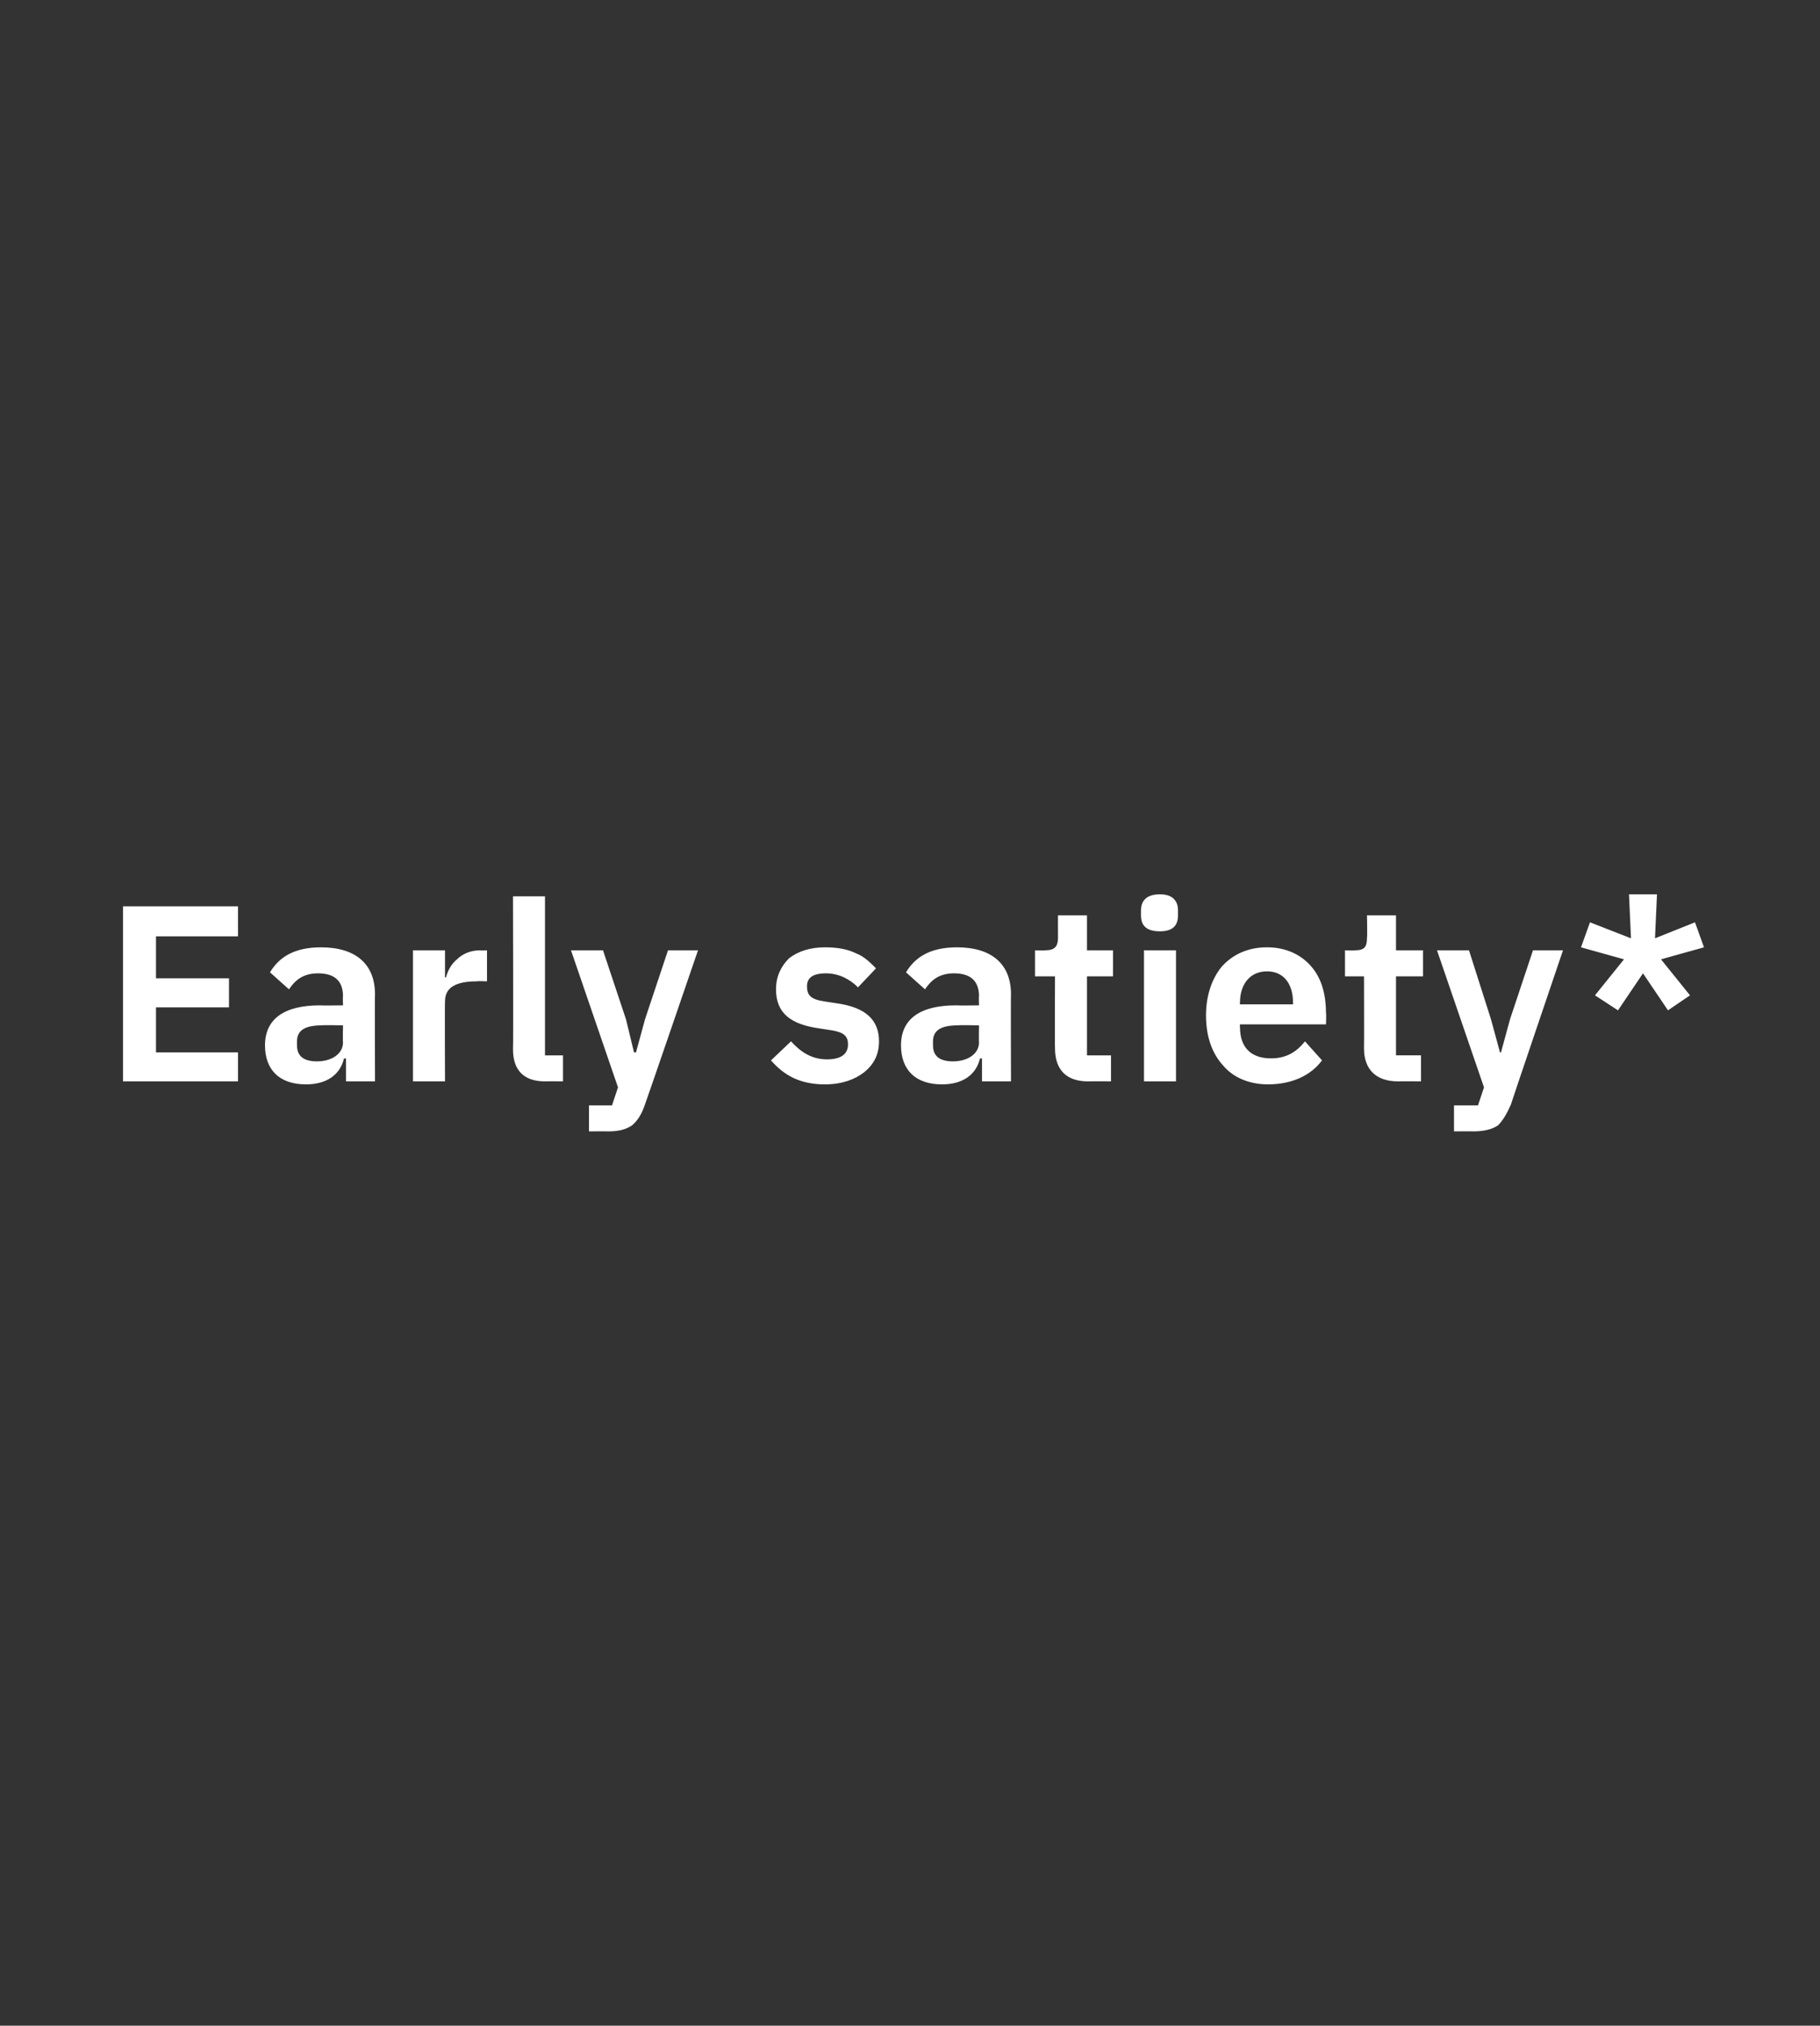 <?xml version="1.0" standalone="no"?><!DOCTYPE svg PUBLIC "-//W3C//DTD SVG 1.1//EN" "http://www.w3.org/Graphics/SVG/1.1/DTD/svg11.dtd"><svg xmlns="http://www.w3.org/2000/svg" version="1.1" width="182px" height="202.5px" viewBox="0 -1 182 202.5" style="top:-1px"><rect x="0" y="-1" width="182" height="202.5" fill="#333333" stroke="none"/><desc>Early satiety*</desc><defs/><g id="Polygon178533"><path d="m23.8 107.1v-2.9h-8.2v-4.5h7.3v-2.9h-7.3v-4.2h8.2v-3H12.3v17.5h11.5zm13.7-8.7c-.03-.02 0 8.7 0 8.7h-2.9v-2.3s-.18.03-.2 0c-.4 1.7-1.8 2.6-3.8 2.6c-2.7 0-4.1-1.5-4.1-3.9c0-2.7 2-4 5.5-4c.04.03 2.3 0 2.3 0c0 0-.03-.92 0-.9c0-1.5-.8-2.3-2.5-2.3c-1.5 0-2.3.7-2.9 1.6L27 96.2c.9-1.5 2.4-2.5 5.1-2.5c3.5 0 5.4 1.7 5.4 4.7zm-3.2 3.1s-2.08-.04-2.1 0c-1.7 0-2.5.5-2.5 1.6v.4c0 1.1.7 1.6 2 1.6c1.4 0 2.6-.7 2.6-1.9c-.03-.02 0-1.7 0-1.7zm10.2 5.6s-.03-8.02 0-8c0-1.4 1.1-2 3.2-2c.04-.04 1 0 1 0V94s-.66.03-.7 0c-1 0-1.8.4-2.3.9c-.6.5-.9 1.1-1.1 1.8c-.01.03-.1 0-.1 0V94h-3.2v13.1h3.2zm11.8 0v-2.6h-1.8V88.6h-3.2s.04 15.33 0 15.3c0 2 1 3.2 3.2 3.2c.04-.02 1.8 0 1.8 0zm8.2-6.2l-.9 3.3h-.2l-.8-3.3l-2.3-6.9h-3.2l4.7 13.7l-.6 1.8h-2.3v2.6s1.89-.02 1.9 0c1.1 0 1.8-.2 2.4-.6c.6-.5 1-1.2 1.3-2.1c.02.01 5.3-15.4 5.3-15.4h-3l-2.3 6.9zm21.9 5.3c1-.8 1.5-1.8 1.5-3.1c0-2.2-1.4-3.4-4.2-3.8l-1.3-.2c-1.3-.2-1.7-.6-1.7-1.5c0-.8.5-1.3 1.9-1.3c1.3 0 2.4.6 3.2 1.4l1.8-1.9c-.6-.6-1.2-1.2-2-1.5c-.8-.4-1.8-.6-3.1-.6c-1.5 0-2.7.4-3.6 1.1c-.8.8-1.3 1.8-1.3 3.1c0 2.4 1.5 3.5 4.3 3.9l1.3.2c1.2.2 1.6.6 1.6 1.4c0 .9-.6 1.5-2.1 1.5c-1.5 0-2.6-.7-3.6-1.8l-2 1.9c1.3 1.5 2.9 2.4 5.4 2.4c1.7 0 3-.5 3.9-1.2zm14.7-7.8c-.03-.02 0 8.7 0 8.7h-2.9v-2.3s-.18.03-.2 0c-.4 1.7-1.8 2.6-3.8 2.6c-2.7 0-4.1-1.5-4.1-3.9c0-2.7 2-4 5.5-4c.04.03 2.3 0 2.3 0c0 0-.03-.92 0-.9c0-1.5-.8-2.3-2.5-2.3c-1.5 0-2.3.7-2.9 1.6l-1.9-1.7c.9-1.5 2.4-2.5 5.1-2.5c3.5 0 5.4 1.7 5.4 4.7zm-3.2 3.1s-2.08-.04-2.1 0c-1.7 0-2.5.5-2.5 1.6v.4c0 1.1.7 1.6 2 1.6c1.4 0 2.6-.7 2.6-1.9c-.03-.02 0-1.7 0-1.7zm13.2 5.6v-2.6h-2.4v-7.9h2.6V94h-2.6v-3.5h-2.9s-.01 2.18 0 2.2c0 .9-.3 1.3-1.3 1.3c.04.03-1 0-1 0v2.6h2s-.03 7.16 0 7.2c0 2.1 1.1 3.3 3.3 3.3c.04-.02 2.3 0 2.3 0zm6.7-16.6v-.5c0-.9-.5-1.6-1.8-1.6c-1.4 0-1.9.7-1.9 1.6v.5c0 1 .5 1.6 1.9 1.6c1.3 0 1.8-.6 1.8-1.6zm-3.4 16.6h3.2V94h-3.2v13.1zm17.8-2.1l-1.7-1.9c-.8 1-1.8 1.7-3.4 1.7c-2.1 0-3.1-1.2-3.1-3.1c-.03-.02 0-.3 0-.3h8.6s.04-1.09 0-1.1c0-1.8-.4-3.4-1.4-4.6c-1-1.2-2.5-2-4.5-2c-1.9 0-3.4.7-4.5 1.9c-1 1.2-1.6 2.9-1.6 4.9c0 2.1.6 3.8 1.7 5c1 1.2 2.6 1.9 4.5 1.9c2.4 0 4.3-.9 5.4-2.4zm-2.9-5.8c.02-.04 0 .2 0 .2H124s-.03-.22 0-.2c0-1.8 1-3.1 2.7-3.1c1.7 0 2.6 1.3 2.6 3.1zm12.8 7.9v-2.6h-2.5v-7.9h2.7V94h-2.7v-3.5h-2.9s.04 2.18 0 2.2c0 .9-.2 1.3-1.2 1.3c-.01.03-1 0-1 0v2.6h1.9s.02 7.16 0 7.2c0 2.1 1.2 3.3 3.4 3.3c-.01-.02 2.3 0 2.3 0zm8.9-6.2l-.9 3.3h-.1l-.9-3.3l-2.2-6.9h-3.2l4.7 13.7l-.6 1.8h-2.4v2.6s1.94-.02 1.9 0c1.1 0 1.9-.2 2.5-.6c.5-.5.9-1.2 1.3-2.1c-.03.01 5.2-15.4 5.2-15.4h-3l-2.3 6.9zm13.3-4.6l2.5 3.7l2.2-1.5l-2.9-3.6l4.3-1.2l-.9-2.5l-4 1.6l.2-4.4h-2.8l.2 4.4l-4.1-1.6l-.9 2.5l4.3 1.2l-2.9 3.6l2.3 1.5l2.5-3.7z" stroke="none" fill="#fff"/></g></svg>